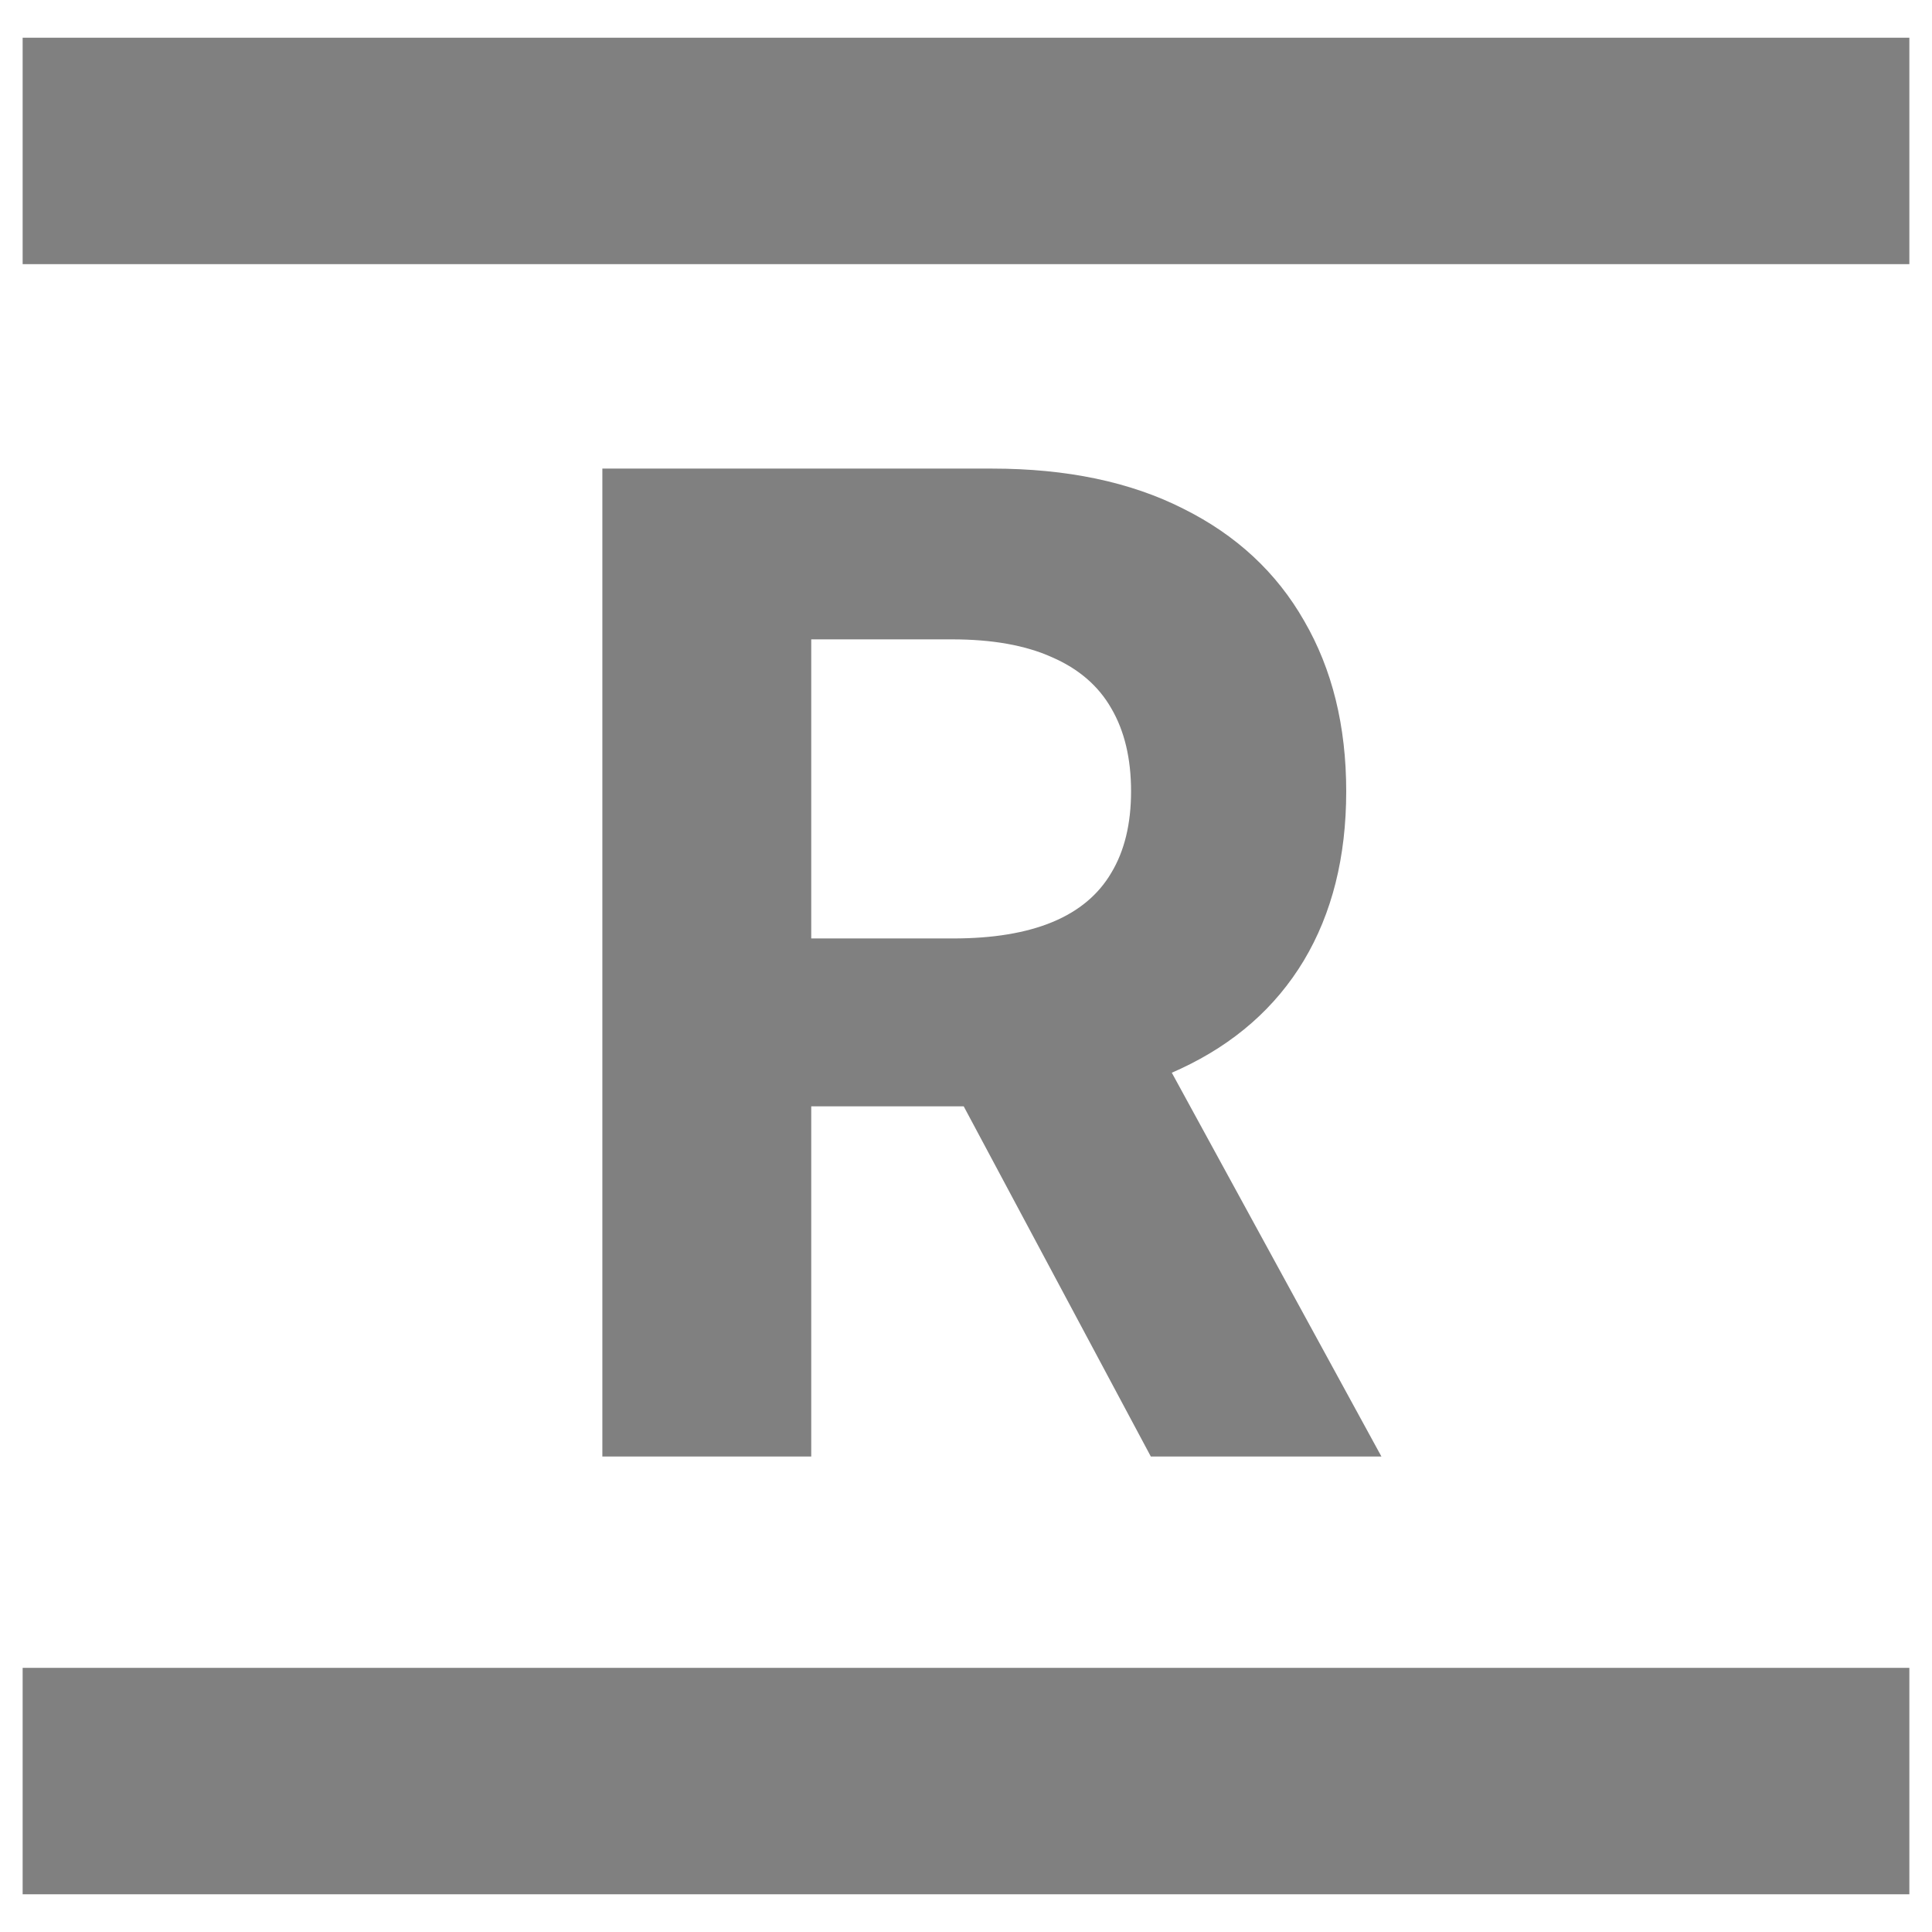 <svg width="256" height="256" viewBox="0 0 256 256" fill="none" xmlns="http://www.w3.org/2000/svg">
<rect x="0" y="0" width="100%" height="100%" fill="none" />
<path d="M253 251H3V221H253V251ZM131.463 62.091C141.349 62.091 149.787 63.86 156.775 67.397C163.807 70.891 169.155 75.855 172.819 82.29C176.527 88.682 178.381 96.203 178.381 104.854C178.381 113.547 176.506 121.026 172.756 127.29C169.006 133.512 163.572 138.285 156.456 141.608C156.066 141.792 155.671 141.968 155.271 142.142L183.047 193H152.493L127.696 146.594H107.493V193H79.815V62.091H131.463ZM107.493 124.35H126.285C131.569 124.35 135.959 123.625 139.453 122.176C142.947 120.727 145.546 118.554 147.251 115.656C148.998 112.759 149.872 109.157 149.872 104.854C149.872 100.507 148.998 96.842 147.251 93.859C145.547 90.877 142.926 88.618 139.39 87.084C135.895 85.507 131.484 84.719 126.157 84.719H107.493V124.35ZM253 35H3V5H253V35Z" fill="#808080"/>
</svg>
